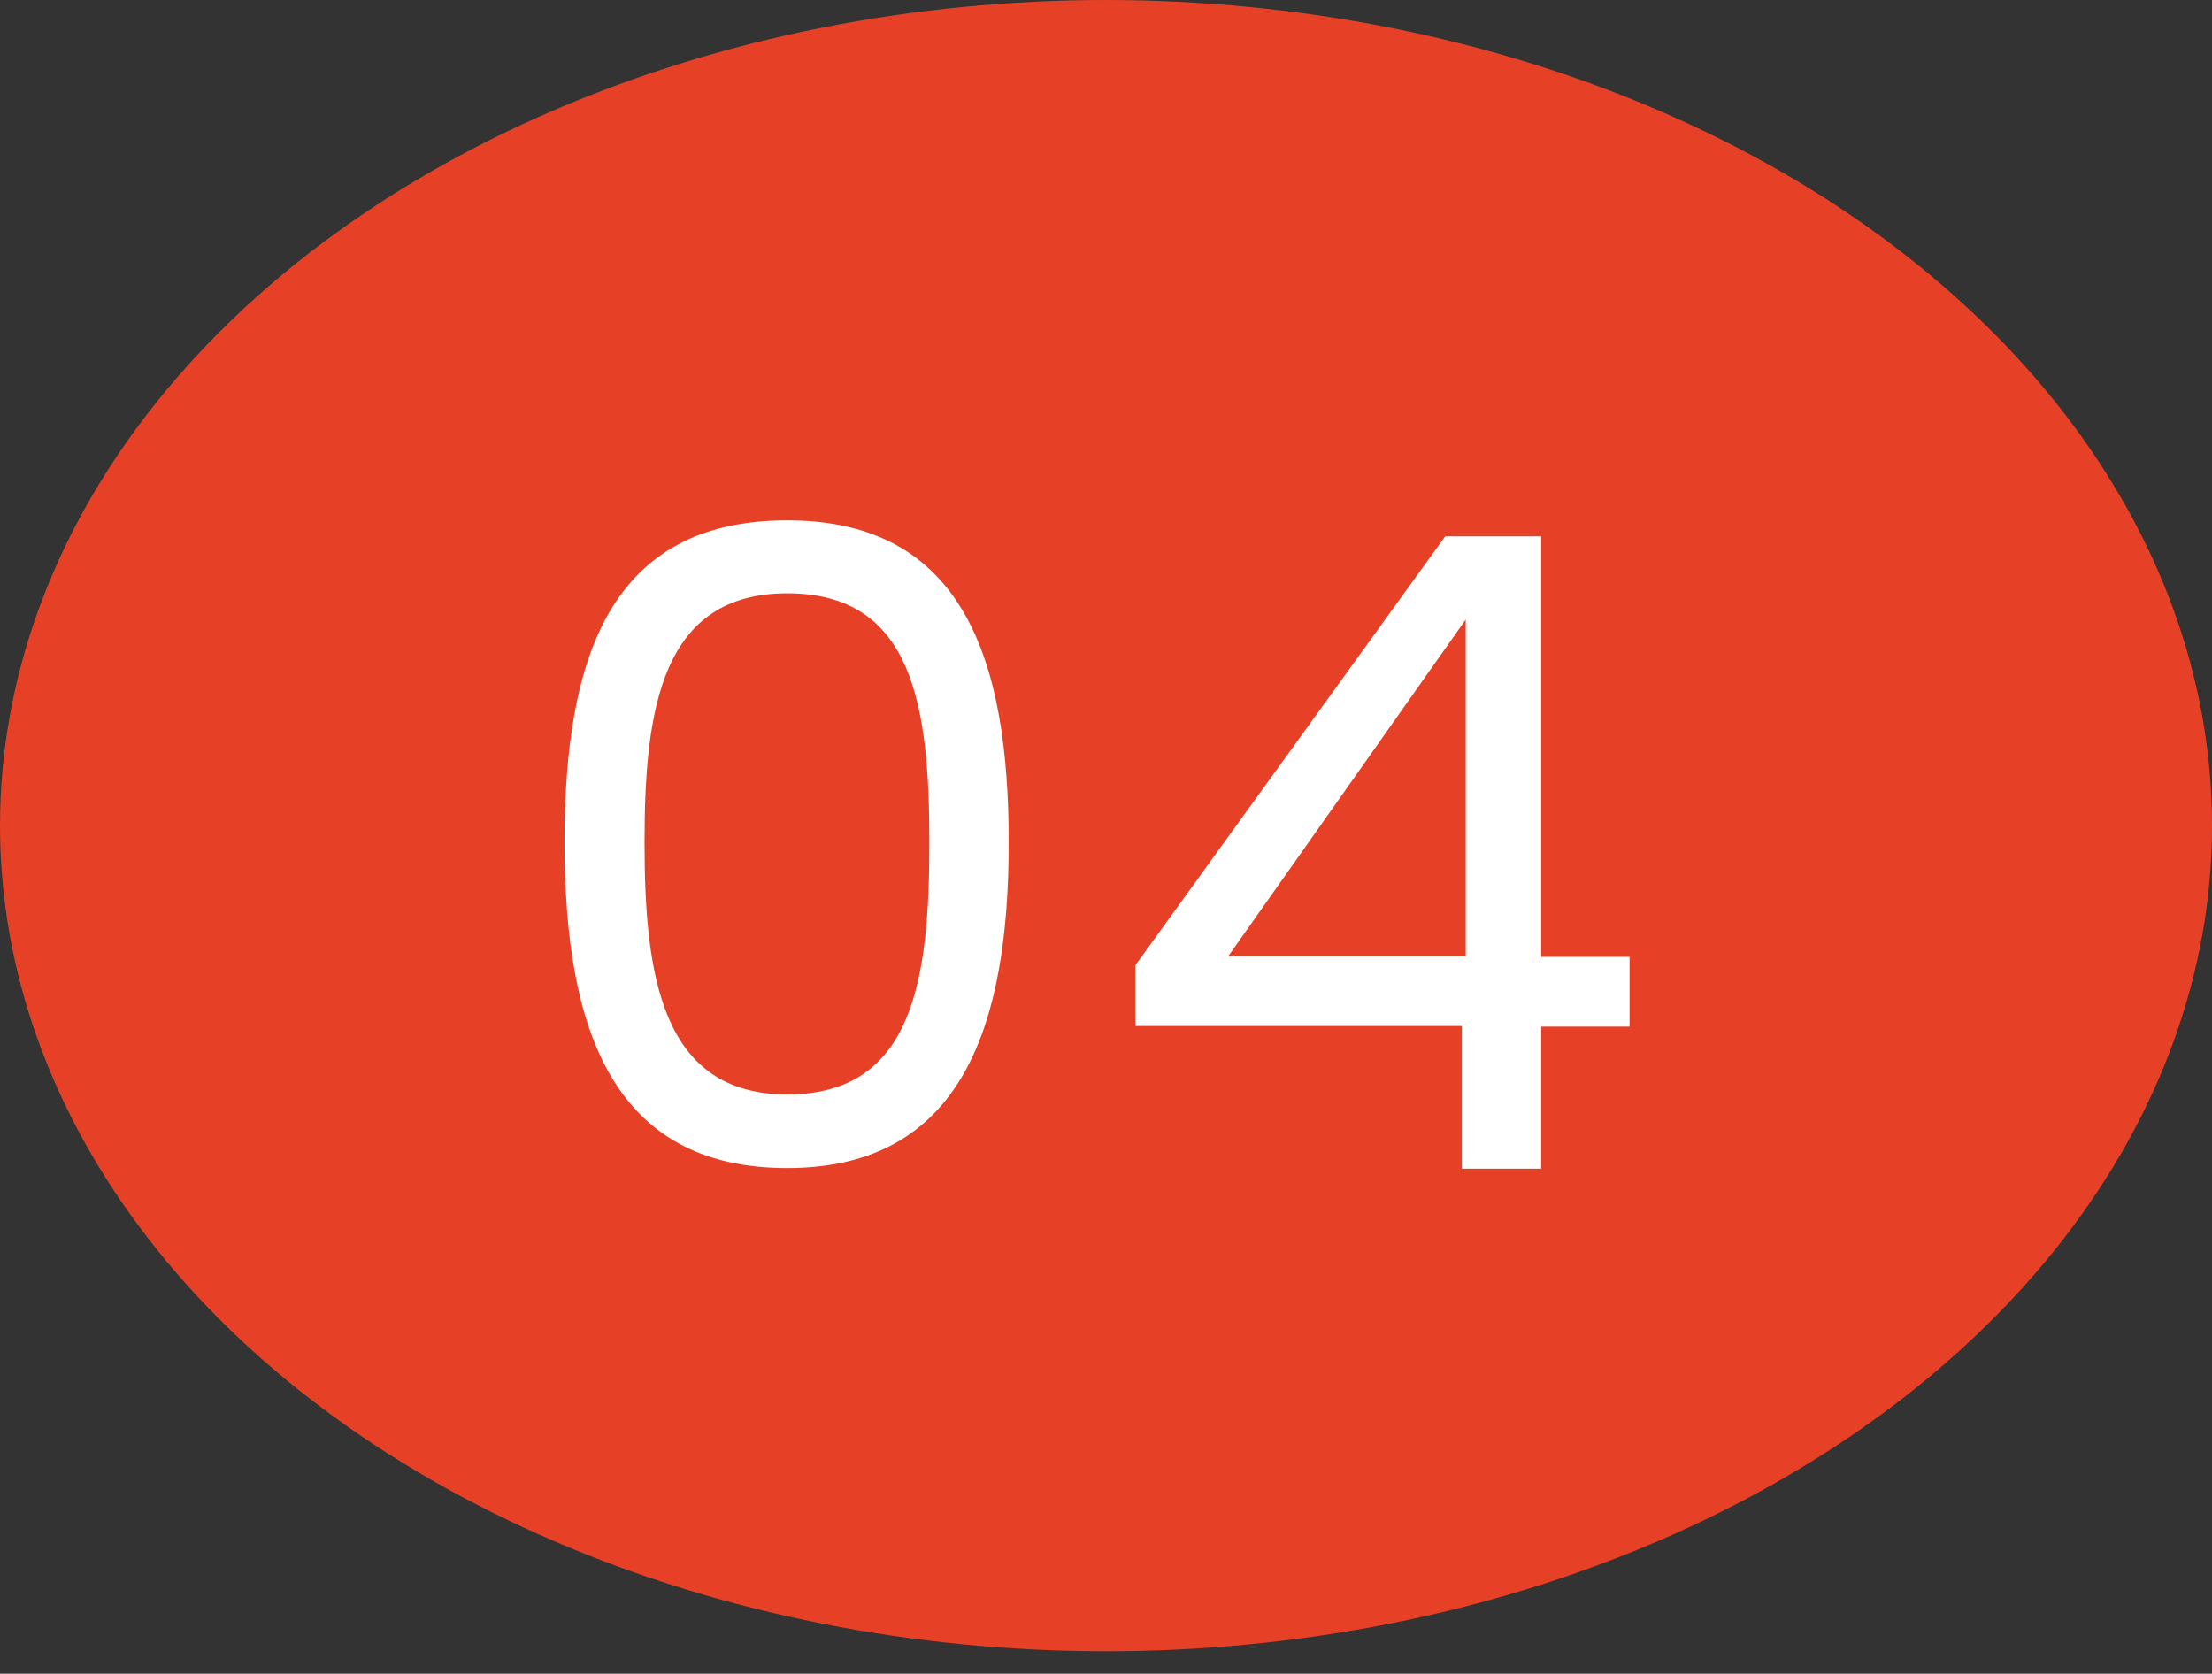 <?xml version="1.0" encoding="UTF-8"?>
<svg id="b" data-name="レイヤー 2" xmlns="http://www.w3.org/2000/svg" viewBox="0 0 34.56 26.15">
  <rect x="0" y="0" width="34.56" height="26.15" fill="#333333" stroke="none"/>
  <defs>
    <style>
      .d {
        fill: #e64027;
      }

      .e {
        fill: #fff;
      }
    </style>
  </defs>
  <g id="c" data-name="レイヤー 1">
    <g>
      <ellipse class="d" cx="17.28" cy="12.9" rx="17.28" ry="12.9"/>
      <g>
        <path class="e" d="m12.3,8.13c2.75,0,3.46,2.18,3.46,5.03s-.72,5.09-3.46,5.09-3.48-2.19-3.48-5.09.72-5.03,3.48-5.03Zm0,1.14c-1.97,0-2.23,1.82-2.23,3.89s.26,3.94,2.23,3.94,2.22-1.79,2.22-3.94-.26-3.89-2.22-3.89Z"/>
        <path class="e" d="m22.84,16.03h-5.1v-.95l4.84-6.7h1.5v6.57h1.38v1.09h-1.38v2.22h-1.24v-2.22Zm.06-1.09v-5.26l-3.71,5.26h3.71Z"/>
      </g>
    </g>
  </g>
</svg>